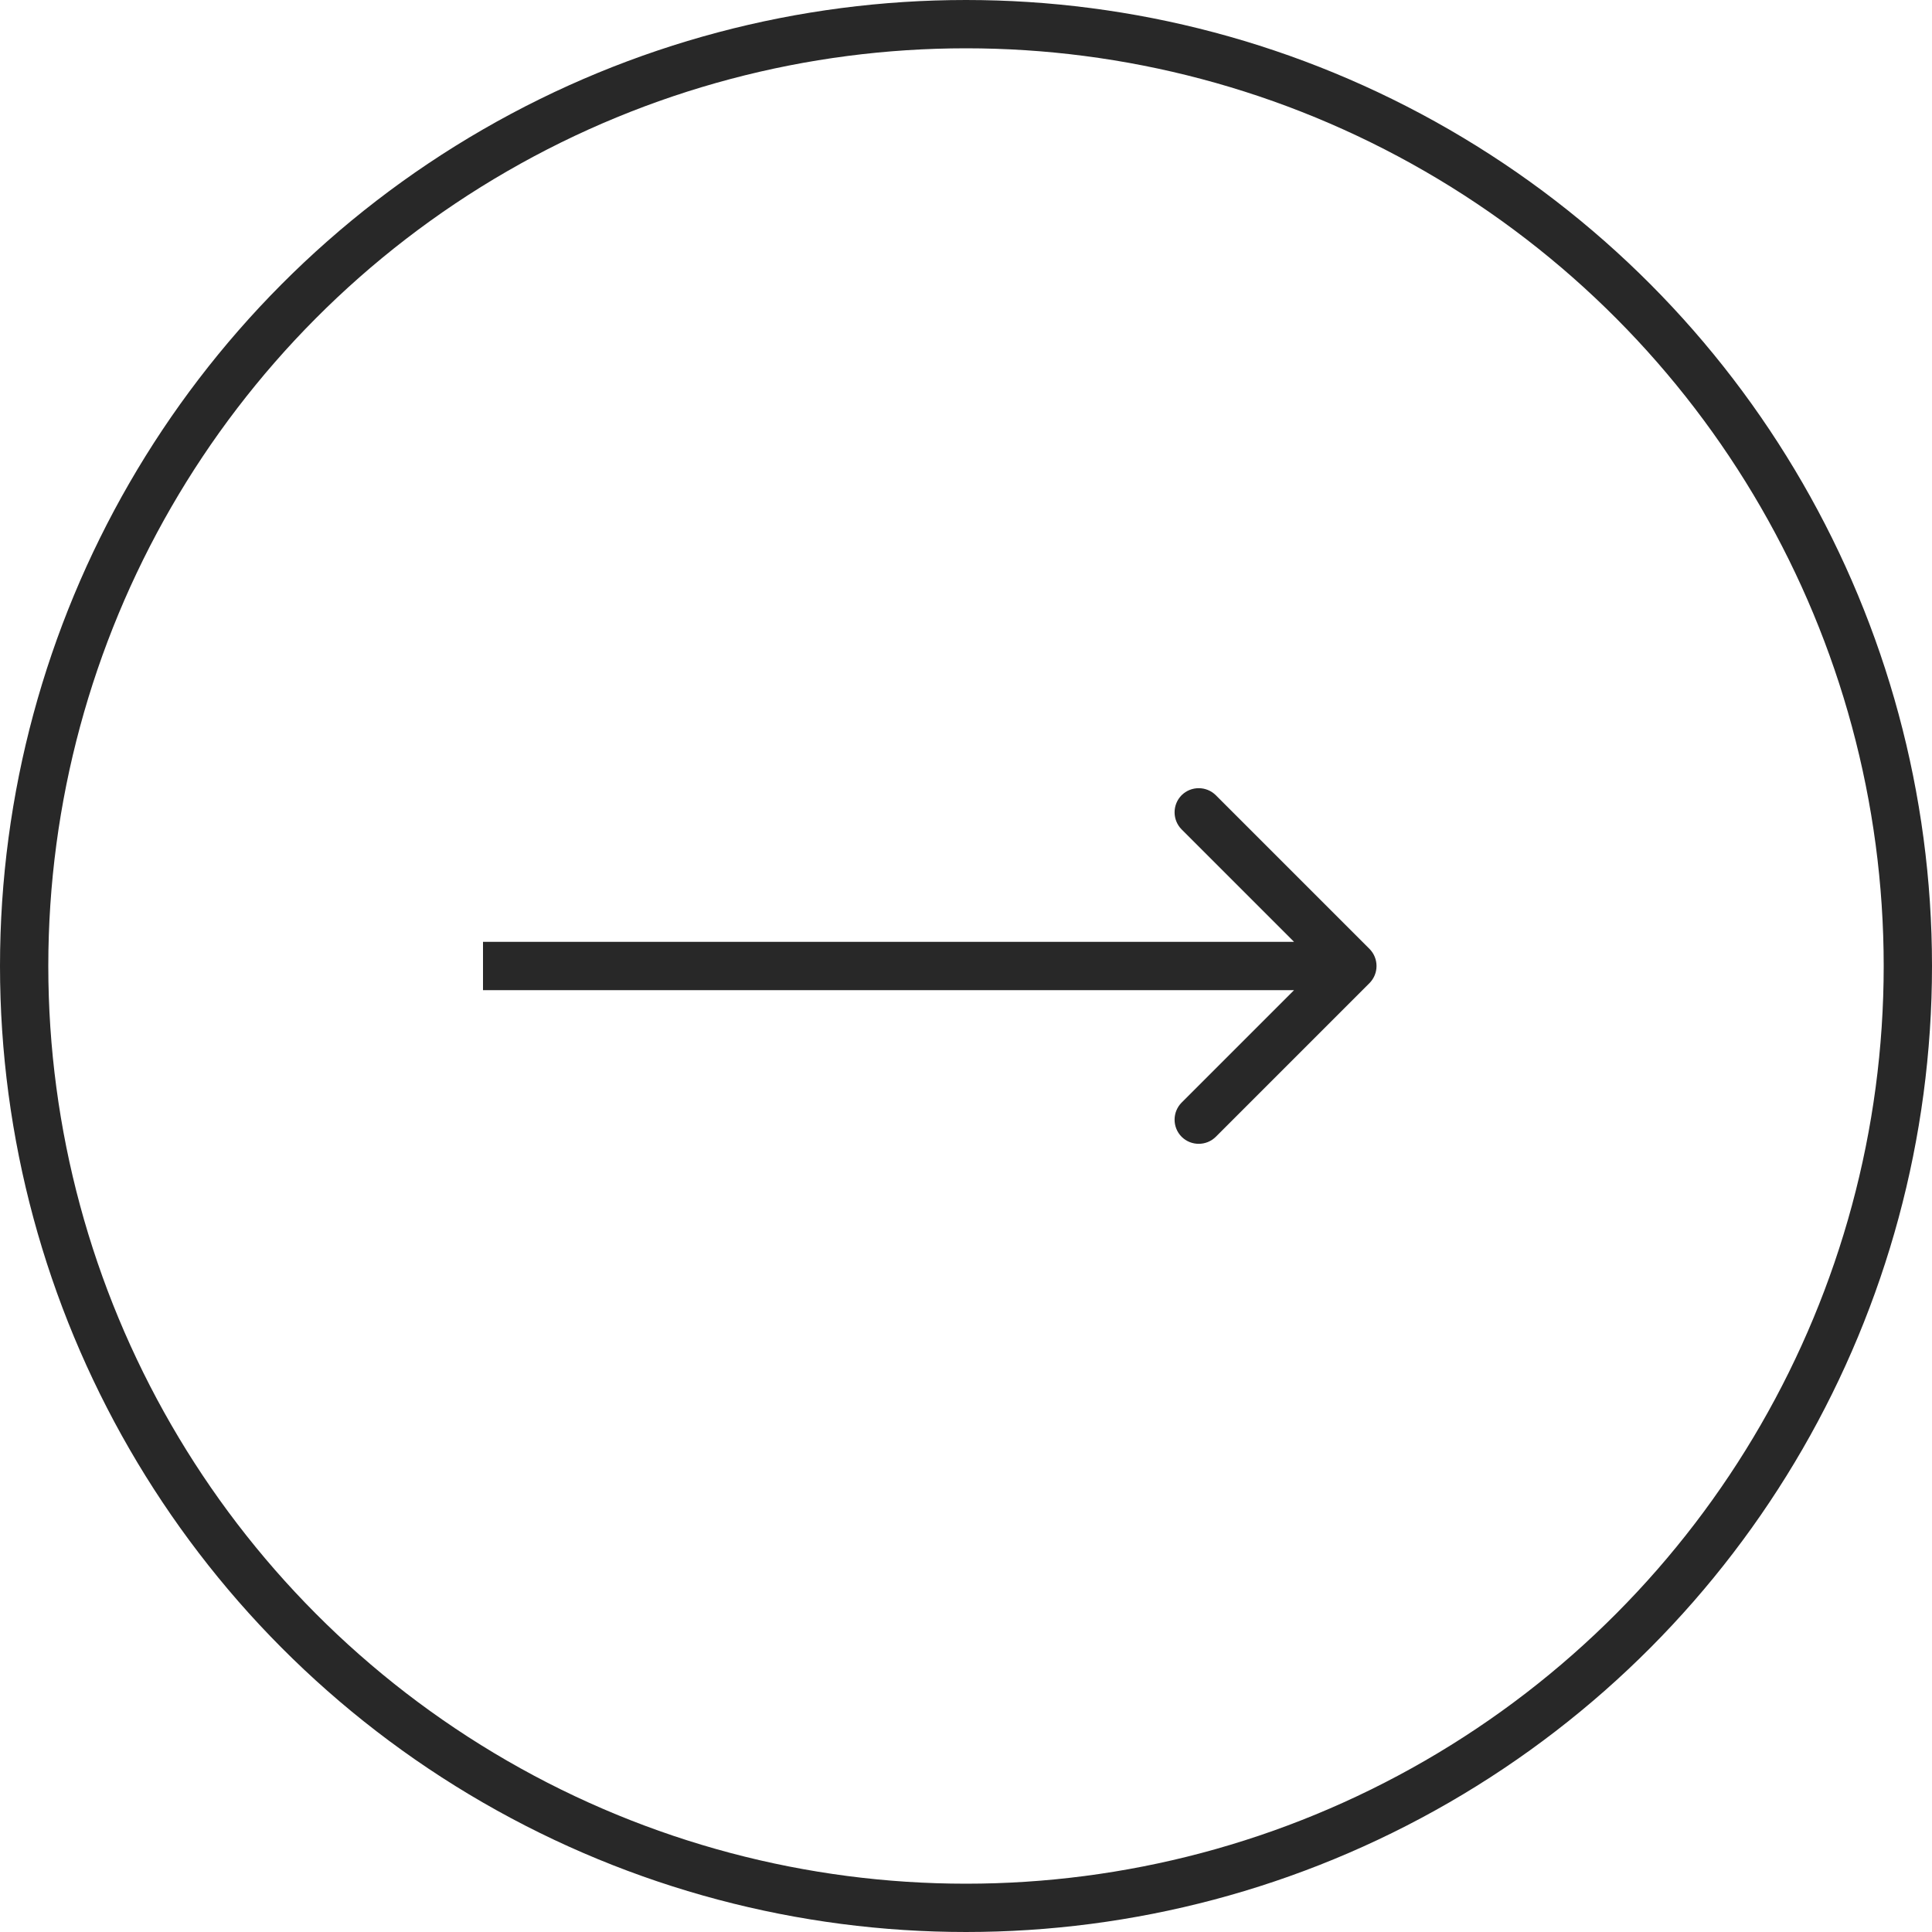 <?xml version="1.0" encoding="UTF-8"?> <svg xmlns="http://www.w3.org/2000/svg" width="20" height="20" viewBox="0 0 20 20" fill="none"><circle cx="10" cy="10" r="9.75" stroke="#282828" stroke-width="0.5"></circle><path d="M14.177 10.177C14.274 10.079 14.274 9.921 14.177 9.823L12.586 8.232C12.488 8.135 12.33 8.135 12.232 8.232C12.135 8.33 12.135 8.488 12.232 8.586L13.646 10L12.232 11.414C12.135 11.512 12.135 11.67 12.232 11.768C12.33 11.865 12.488 11.865 12.586 11.768L14.177 10.177ZM5 10.25L14 10.25L14 9.75L5 9.75L5 10.25Z" fill="#282828"></path></svg> 